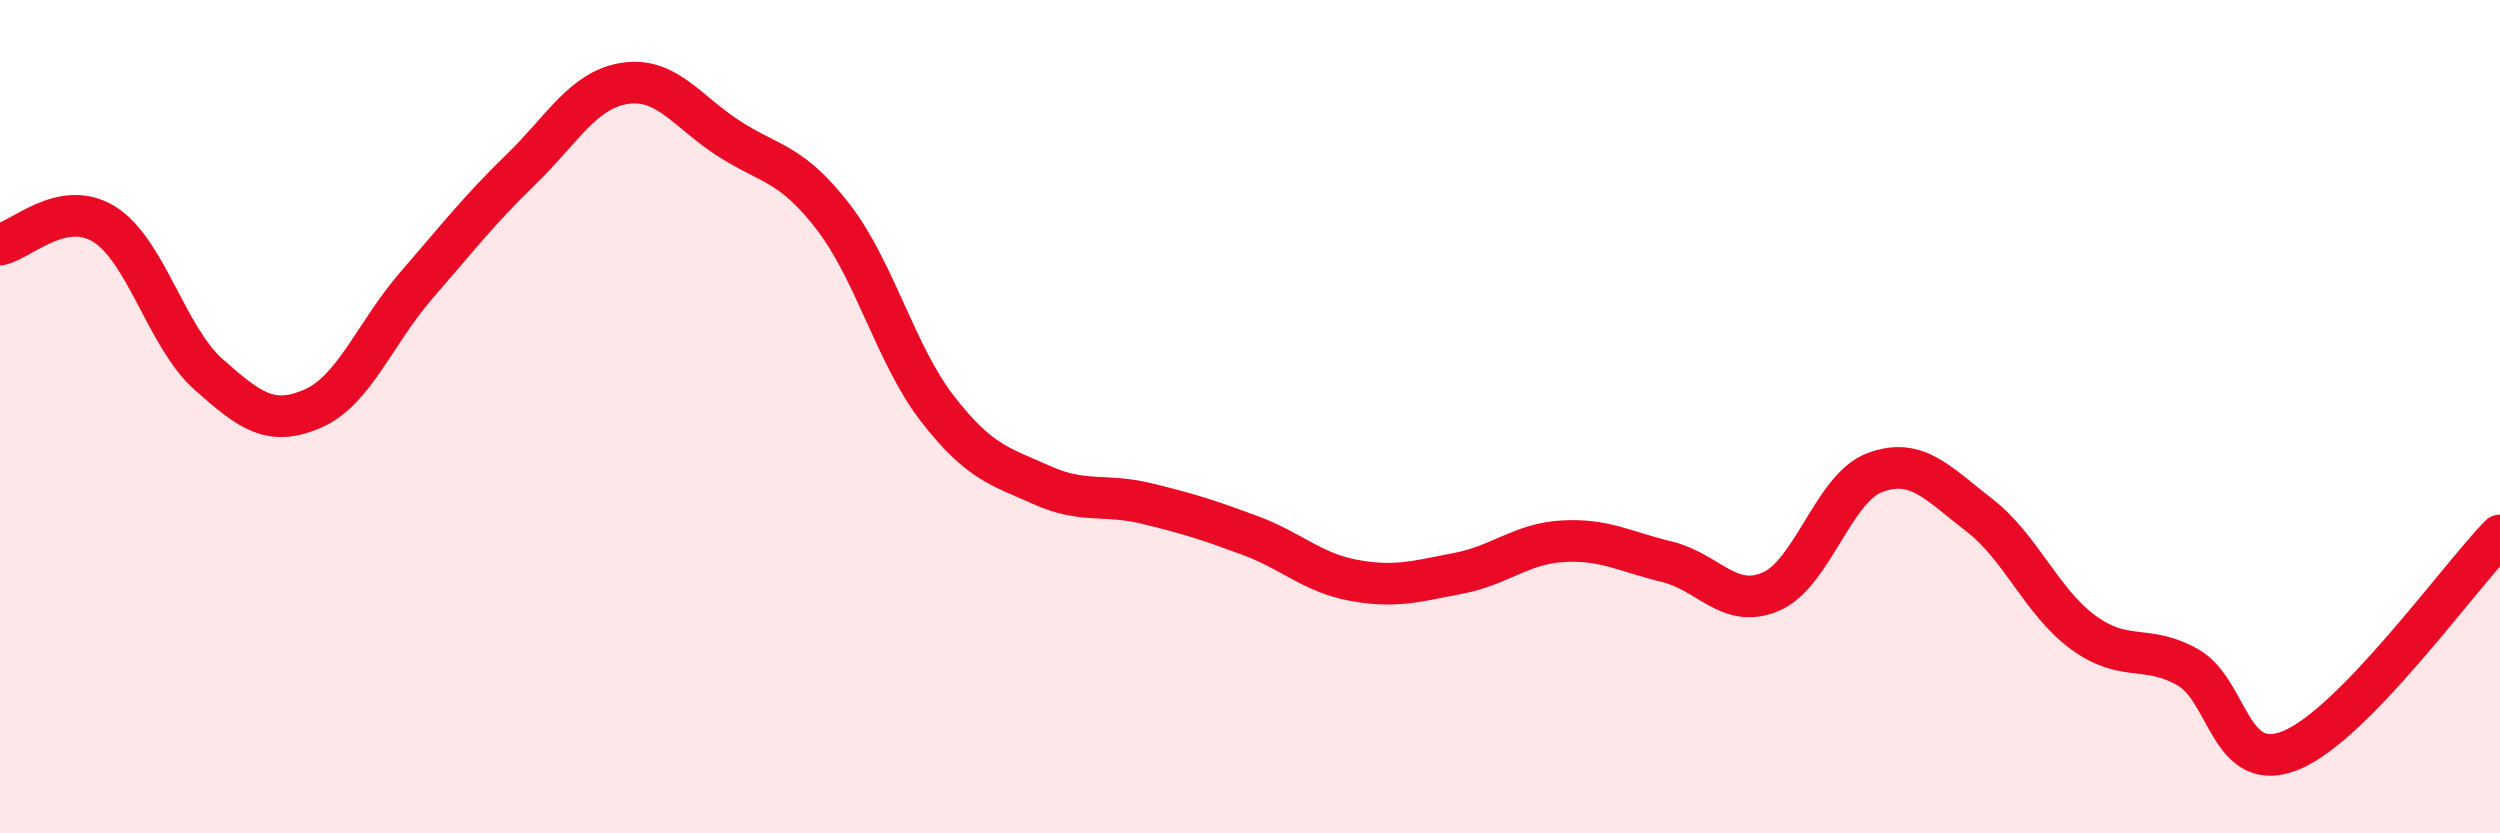 
    <svg width="60" height="20" viewBox="0 0 60 20" xmlns="http://www.w3.org/2000/svg">
      <path
        d="M 0,5.87 C 0.5,5.77 1.5,4.76 2.5,5.38 C 3.5,6 4,8.09 5,8.98 C 6,9.87 6.5,10.24 7.5,9.81 C 8.5,9.38 9,7.99 10,6.84 C 11,5.69 11.5,5.04 12.5,4.07 C 13.5,3.1 14,2.15 15,2 C 16,1.85 16.5,2.69 17.5,3.33 C 18.5,3.97 19,3.91 20,5.21 C 21,6.51 21.5,8.52 22.5,9.81 C 23.5,11.1 24,11.19 25,11.64 C 26,12.09 26.5,11.84 27.5,12.08 C 28.5,12.32 29,12.48 30,12.85 C 31,13.22 31.5,13.75 32.5,13.93 C 33.5,14.11 34,13.95 35,13.76 C 36,13.57 36.5,13.05 37.5,12.99 C 38.5,12.93 39,13.24 40,13.48 C 41,13.72 41.5,14.63 42.5,14.2 C 43.5,13.77 44,11.71 45,11.34 C 46,10.97 46.5,11.59 47.5,12.36 C 48.5,13.13 49,14.45 50,15.18 C 51,15.91 51.5,15.45 52.5,16.01 C 53.5,16.57 53.5,18.63 55,18 C 56.5,17.37 59,13.88 60,12.85L60 20L0 20Z"
        fill="#EB0A25"
        opacity="0.1"
        stroke-linecap="round"
        stroke-linejoin="round"
      />
      <path
        d="M 0,5.87 C 0.5,5.77 1.5,4.76 2.5,5.38 C 3.5,6 4,8.09 5,8.98 C 6,9.87 6.5,10.24 7.5,9.81 C 8.5,9.38 9,7.99 10,6.84 C 11,5.69 11.5,5.04 12.5,4.07 C 13.5,3.1 14,2.15 15,2 C 16,1.85 16.5,2.69 17.5,3.33 C 18.5,3.97 19,3.91 20,5.21 C 21,6.51 21.5,8.52 22.5,9.81 C 23.5,11.1 24,11.19 25,11.64 C 26,12.09 26.5,11.84 27.5,12.08 C 28.5,12.32 29,12.48 30,12.85 C 31,13.22 31.5,13.75 32.5,13.93 C 33.5,14.11 34,13.95 35,13.76 C 36,13.57 36.5,13.05 37.5,12.99 C 38.5,12.93 39,13.24 40,13.48 C 41,13.72 41.5,14.63 42.5,14.2 C 43.5,13.77 44,11.71 45,11.34 C 46,10.97 46.5,11.59 47.5,12.36 C 48.5,13.13 49,14.45 50,15.18 C 51,15.91 51.5,15.45 52.5,16.01 C 53.5,16.57 53.5,18.63 55,18 C 56.5,17.37 59,13.88 60,12.85"
        stroke="#EB0A25"
        stroke-width="1"
        fill="none"
        stroke-linecap="round"
        stroke-linejoin="round"
      />
    </svg>
  